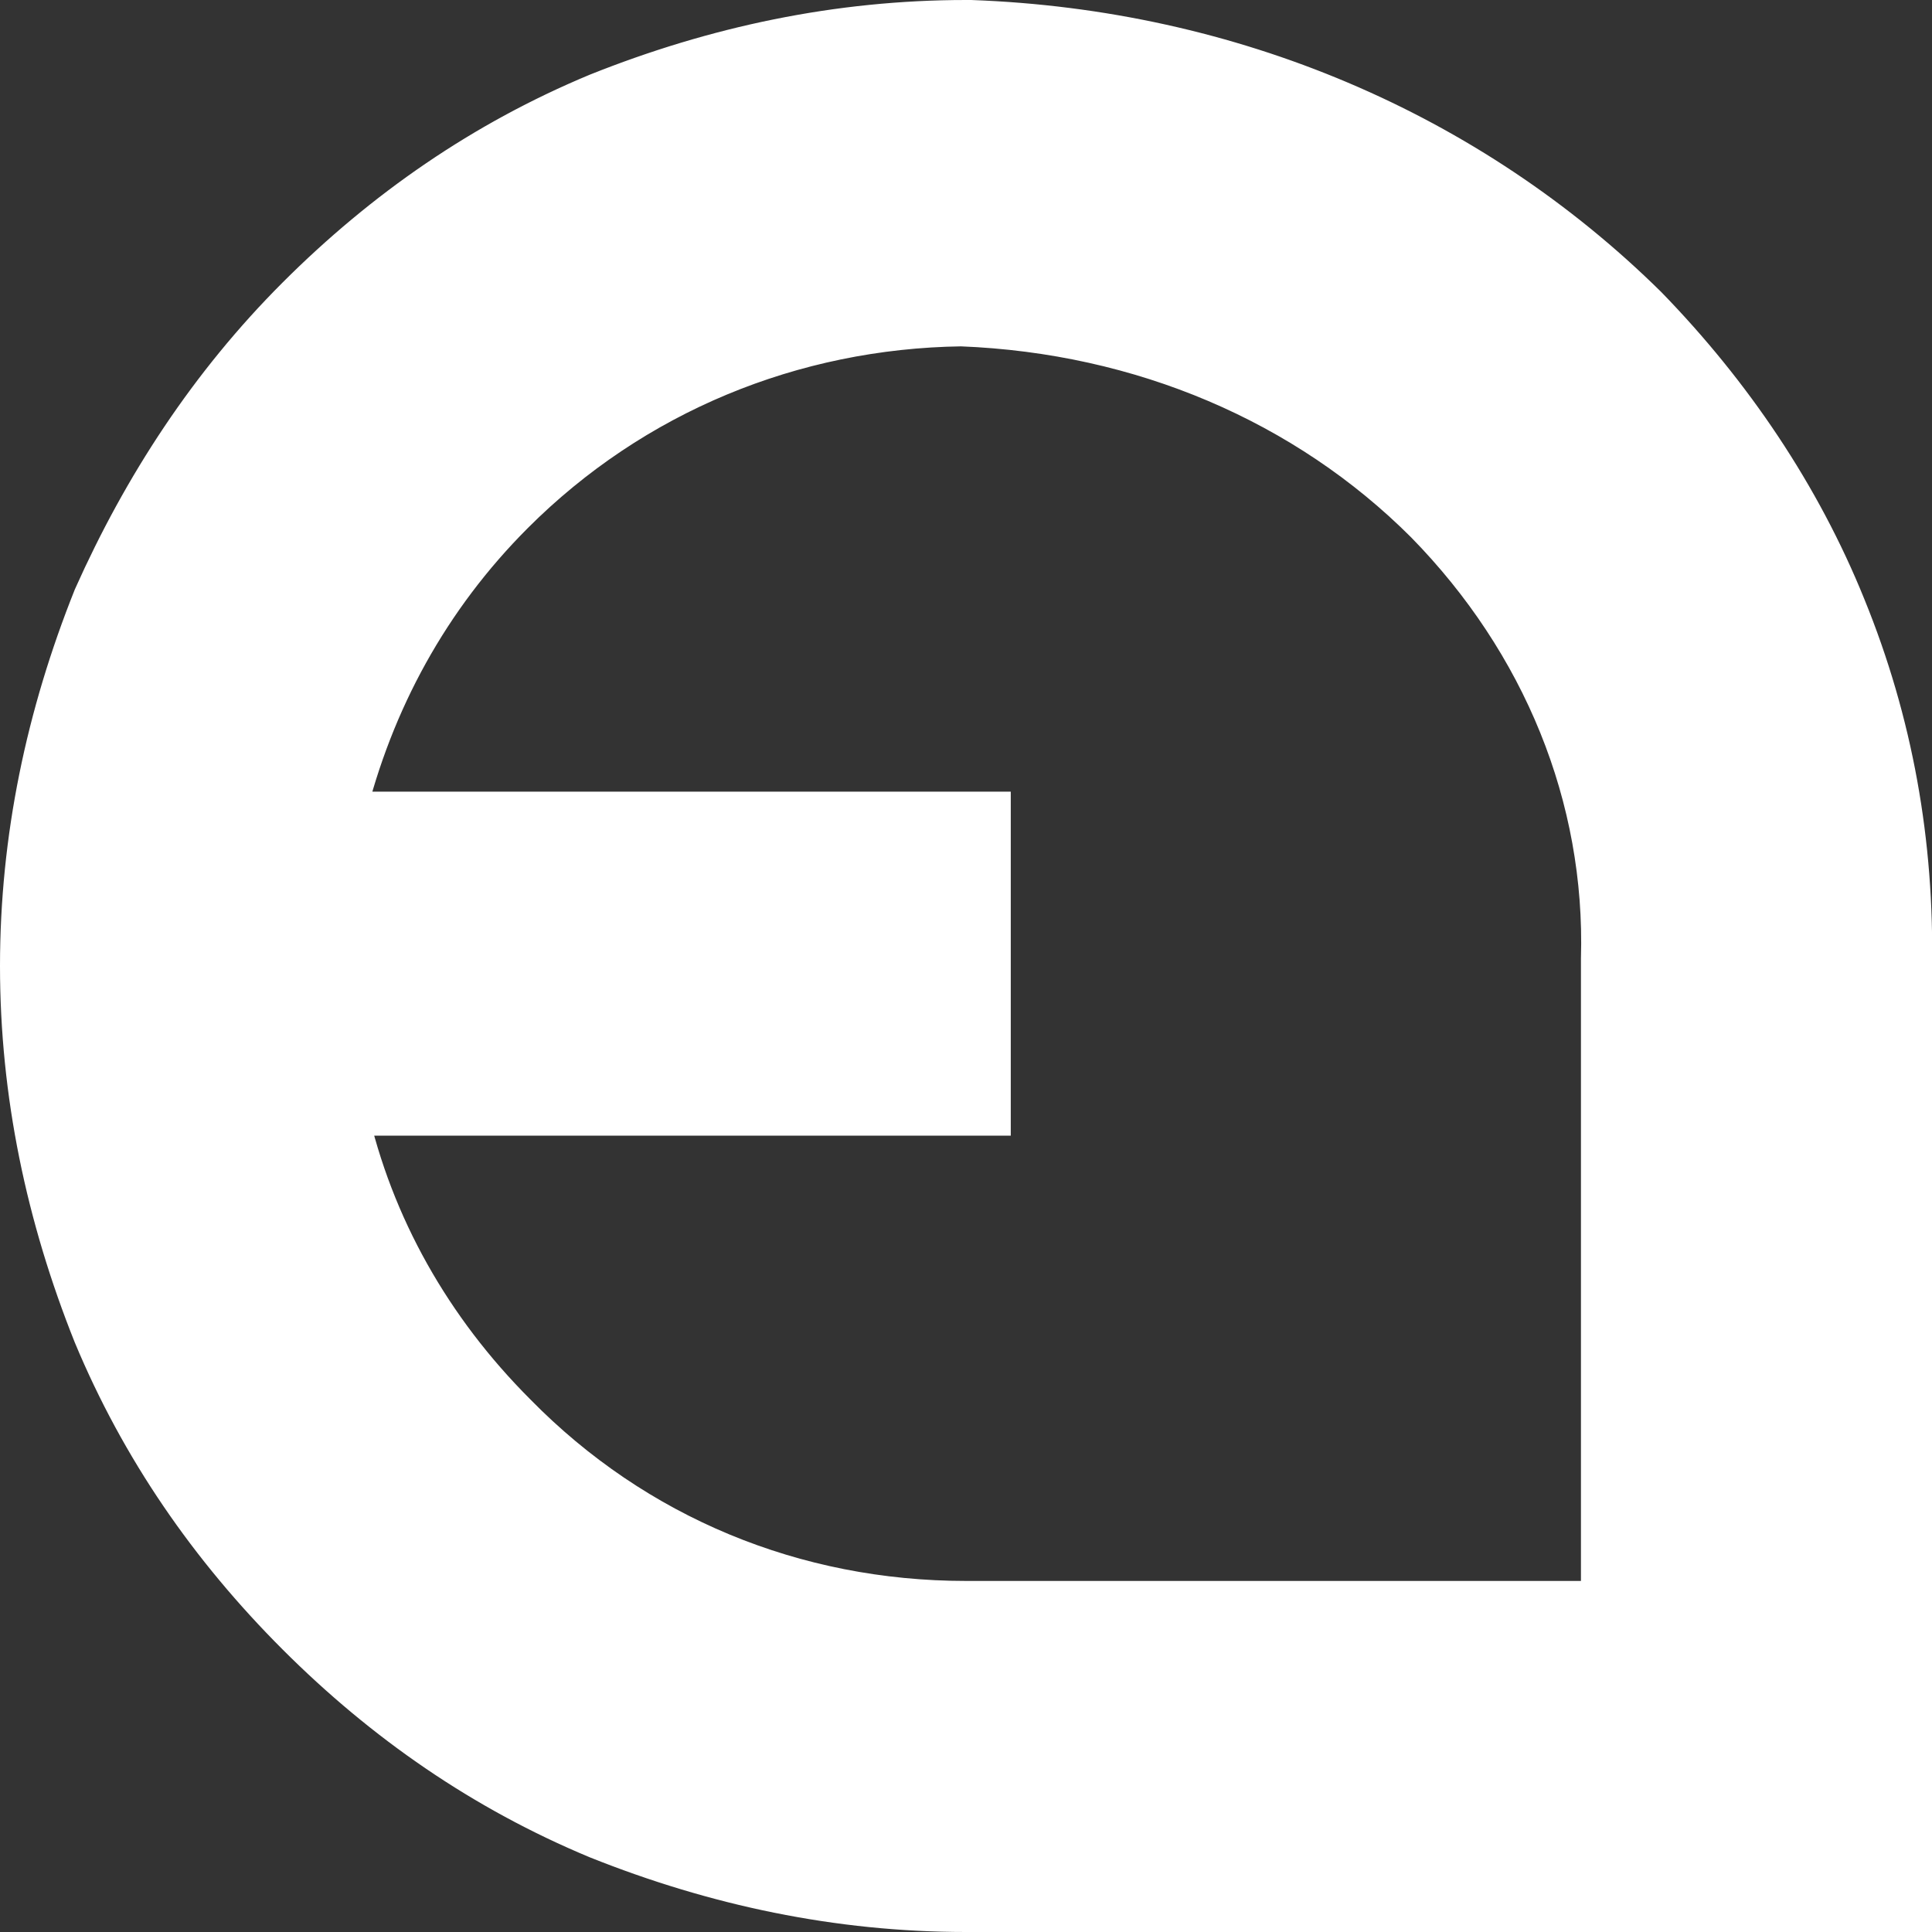 <?xml version="1.0" encoding="UTF-8"?> <svg xmlns="http://www.w3.org/2000/svg" xmlns:xlink="http://www.w3.org/1999/xlink" version="1.1" id="Capa_1" x="0px" y="0px" viewBox="0 0 82 82" style="enable-background:new 0 0 82 82;" xml:space="preserve"><rect x="0" y="0" width="82" height="82" fill="#333333" stroke="none"/> <style type="text/css"> .st0{fill:#FFFFFF;stroke:#FFFFFF;stroke-width:2;} </style> <path class="st0" d="M78.2,25.8c-1.9-4.7-4.8-9-8.4-12.7C62.3,5.7,52.2,1.4,41.2,1L41,1c-5.4,0-10.6,1.1-15.6,3.1 c-4.8,2-9,4.9-12.7,8.6C9,16.4,6.2,20.7,4.1,25.4C2.1,30.4,1,35.6,1,41s1.1,10.6,3.1,15.6c2,4.8,4.9,9,8.6,12.7 c3.7,3.7,7.9,6.6,12.7,8.6C30.4,79.9,35.6,81,41,81h40V41.1C81.1,35.8,80.2,30.7,78.2,25.8z M14.5,34.6c1.2-4.9,3.6-9.3,7.2-12.9 c5.1-5.1,11.9-7.9,19.1-8c7.7,0.3,14.7,3.3,19.8,8.4c5,5.1,7.7,11.7,7.5,18.6l0,0.1v27.3H41c-7.3,0-14.1-2.8-19.2-8 c-3.6-3.6-6.1-8-7.2-12.9h27.3V34.6H14.5z"></path> </svg> 